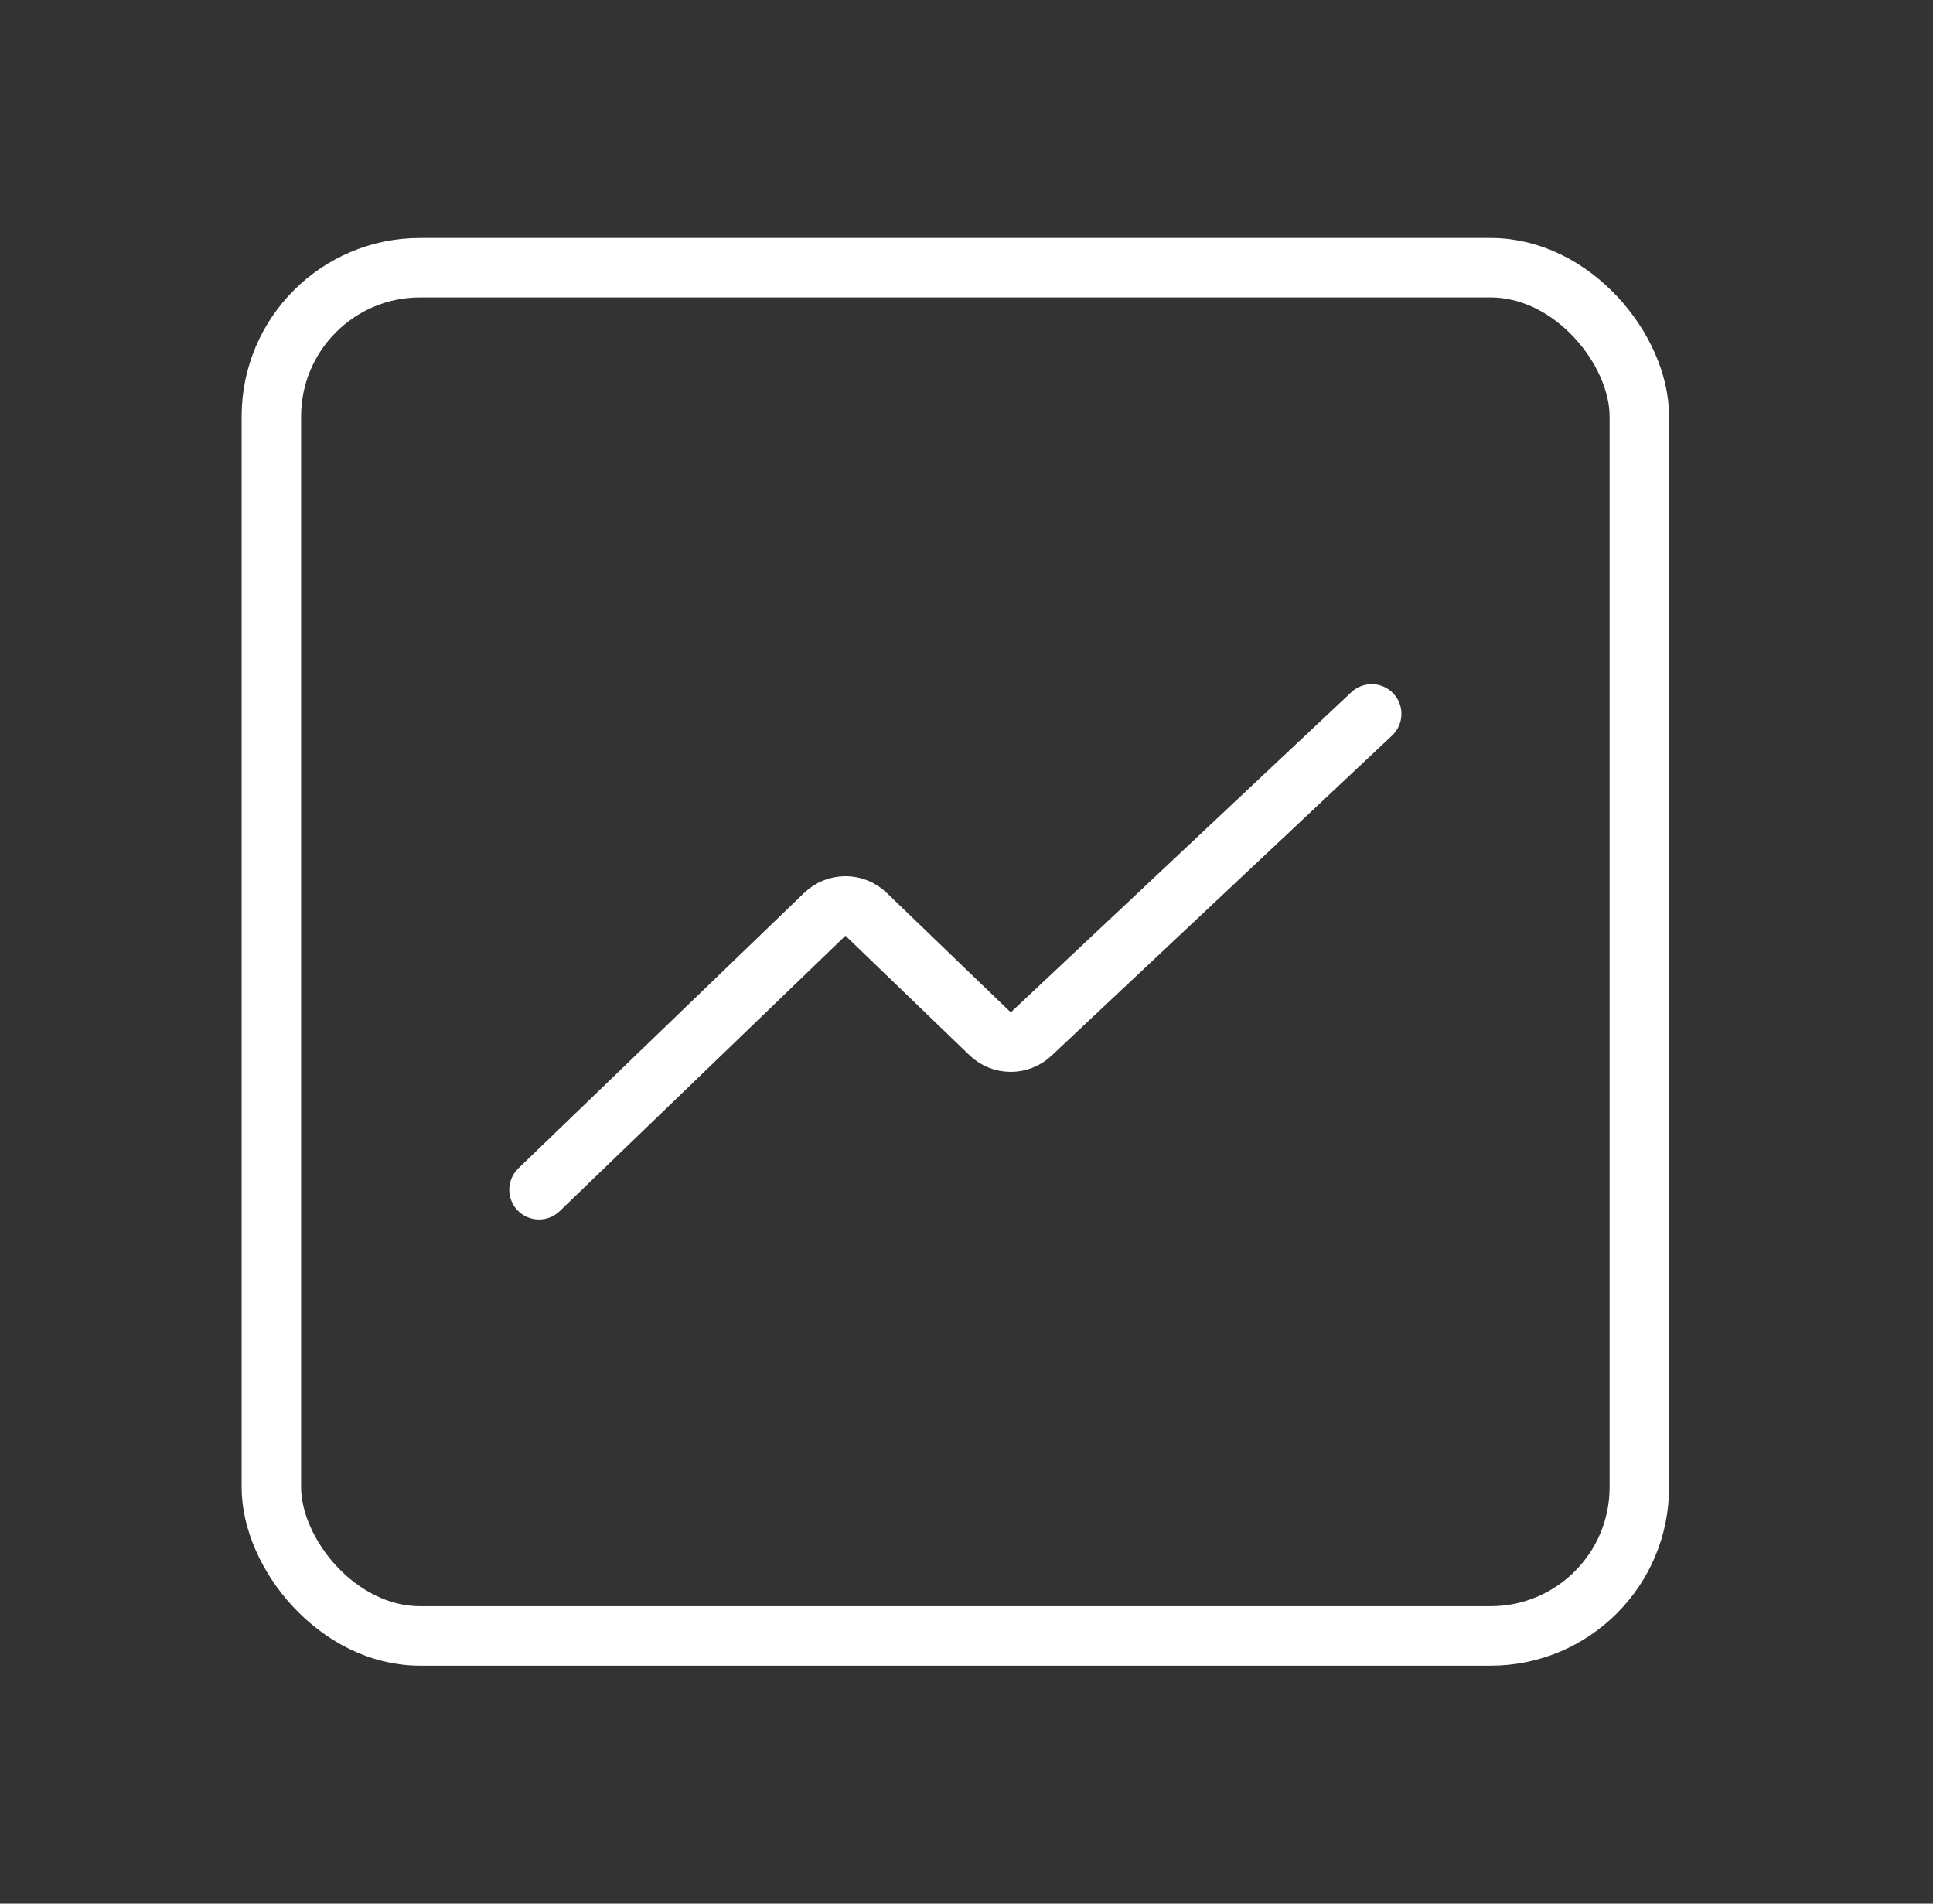 <svg width="65" height="64" viewBox="0 0 65 64" fill="none" xmlns="http://www.w3.org/2000/svg">
<rect x="0" y="0" width="65" height="64" fill="#333333" stroke="none"/>
<g id="Real time market data big">
<rect id="Rectangle 2406" x="9.125" y="9" width="46" height="46" rx="5" stroke="white" stroke-width="2"/>
<path id="Vector 29" d="M18.125 40L27.736 30.738C28.124 30.364 28.737 30.364 29.124 30.738L33.294 34.756C33.678 35.126 34.285 35.13 34.673 34.765L46.125 24" stroke="white" stroke-width="2" stroke-linecap="round"/>
</g>
</svg>
